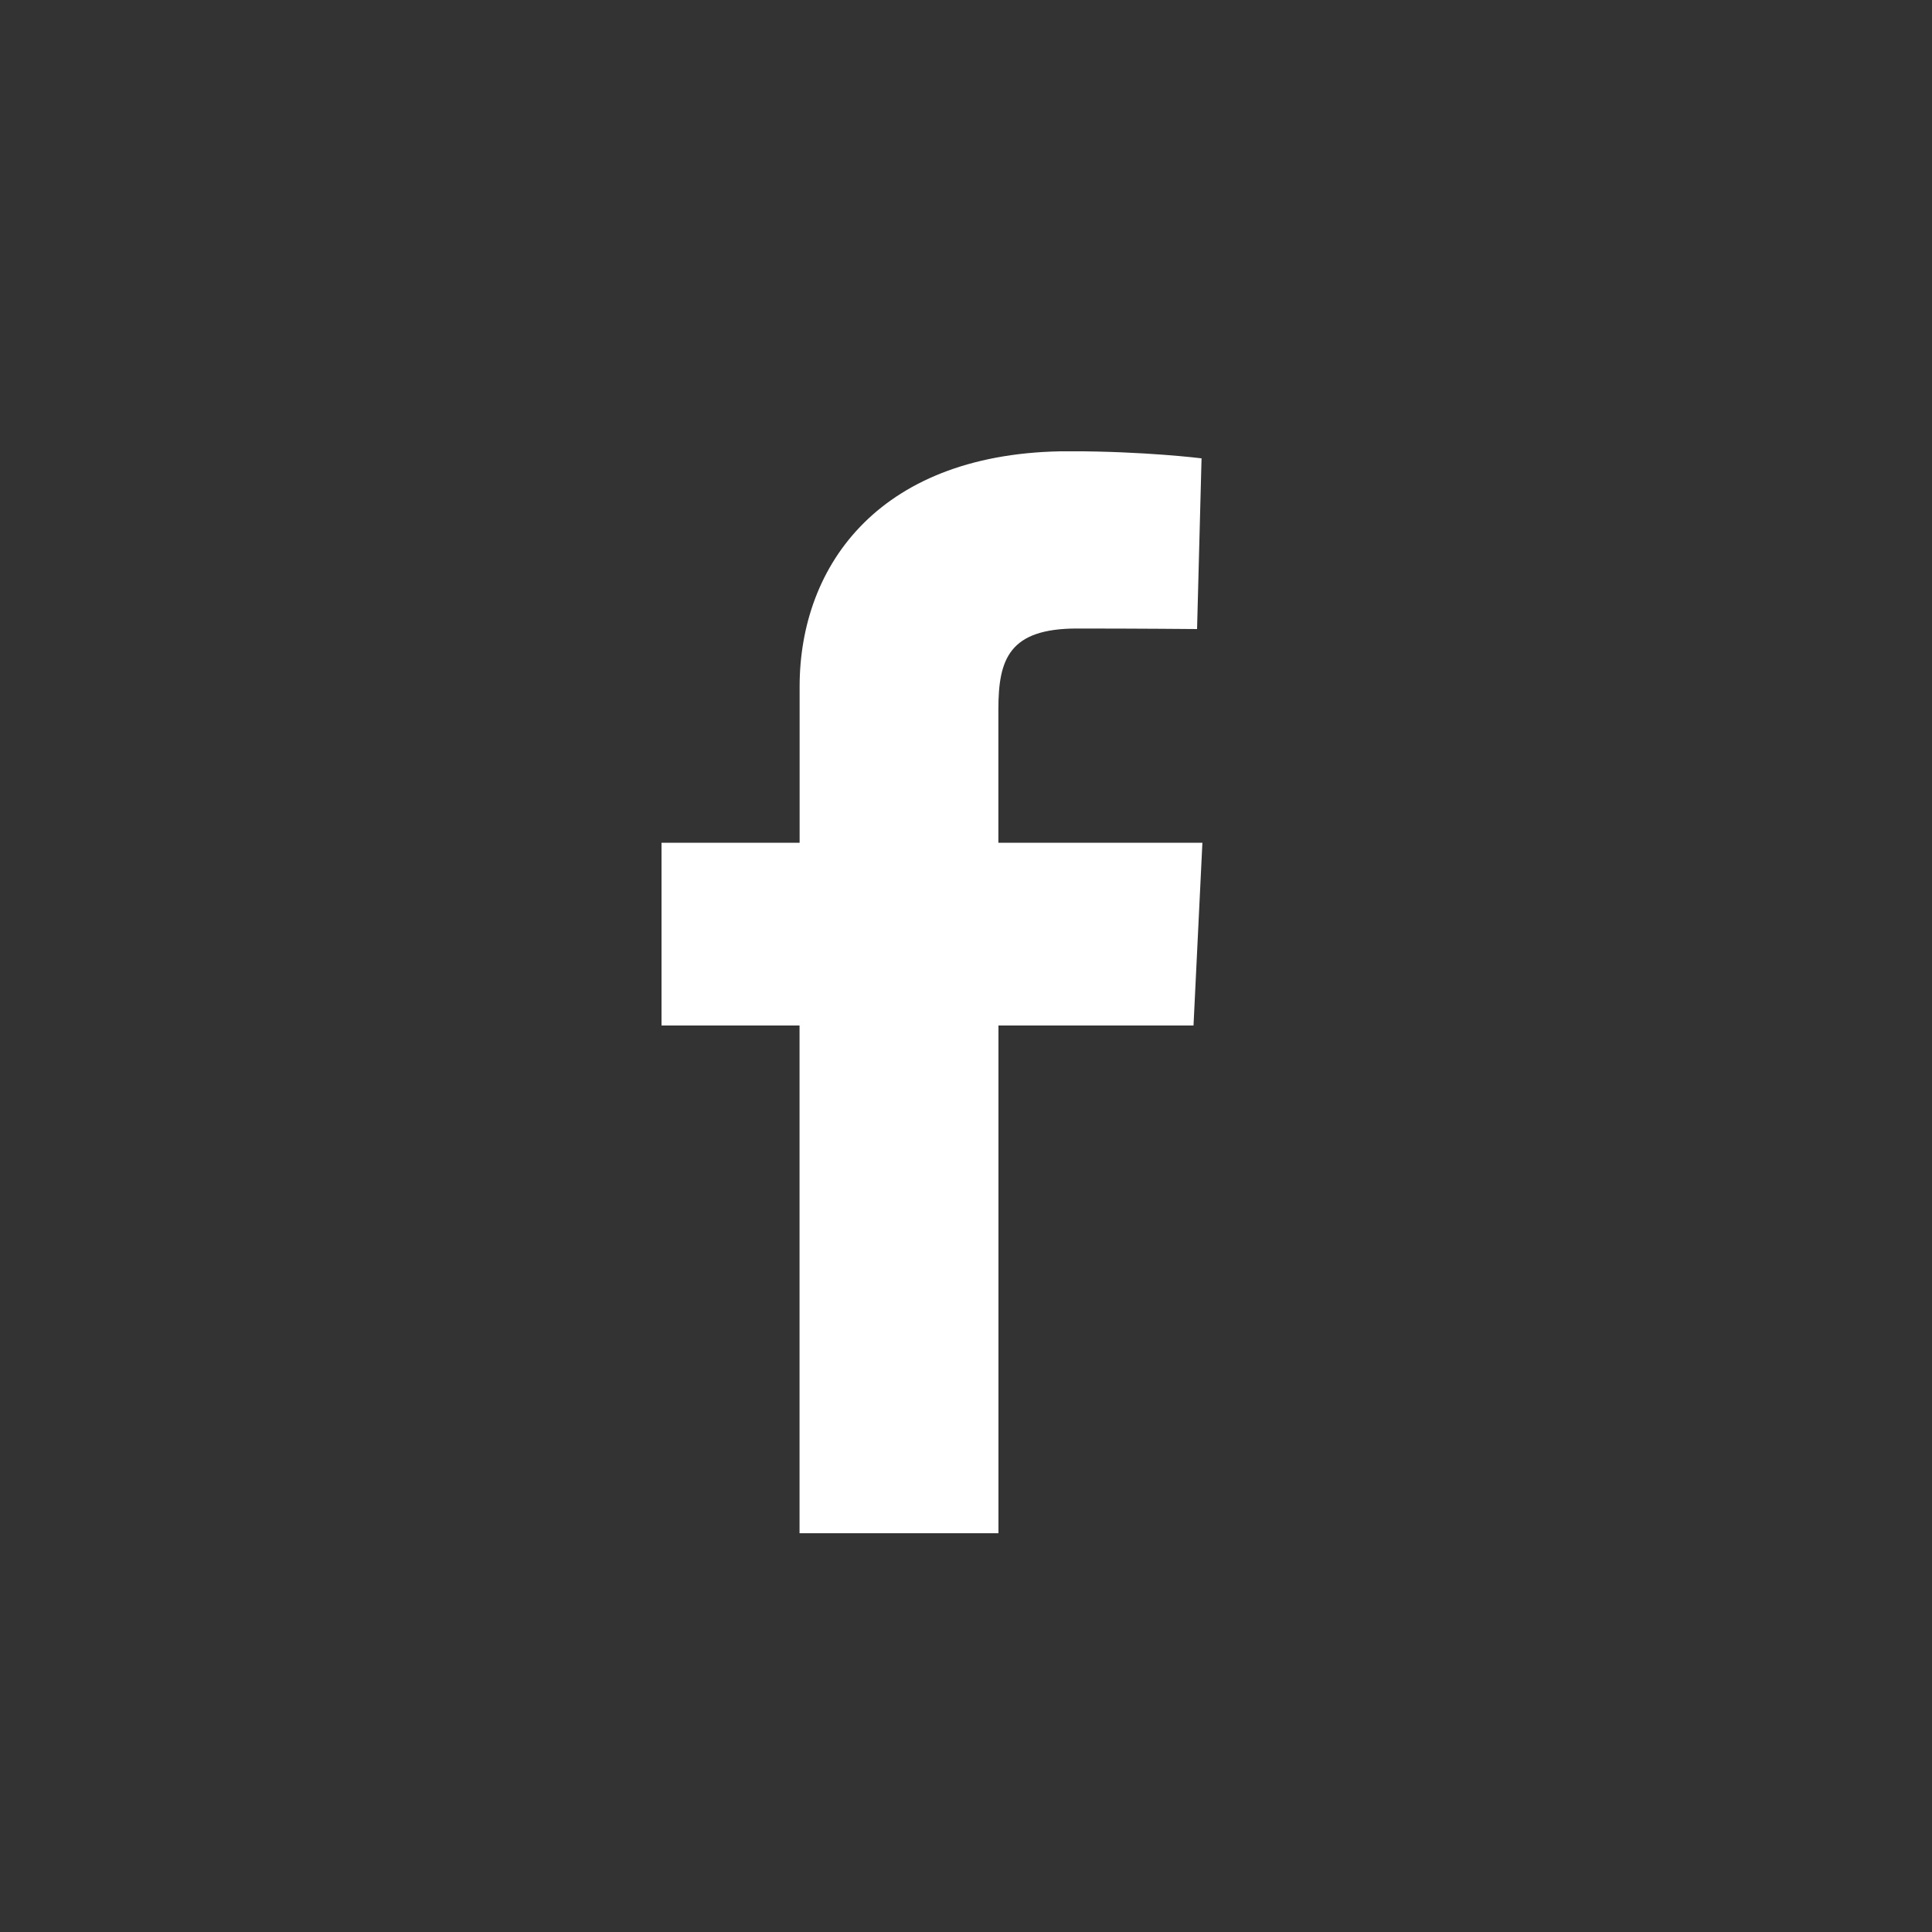 <svg width="25" height="25" fill="none" xmlns="http://www.w3.org/2000/svg"><rect width="100%" height="100%" fill="#333333" stroke="none"/><g clip-path="url(#facebook-icon_svg__a)"><path d="M10.346 19.84v-6.57H8.56v-2.365h1.787v-2.02c0-1.588 1.056-3.046 3.488-3.046.985 0 1.713.092 1.713.092L15.49 8.14s-.743-.007-1.553-.007c-.877 0-1.018.393-1.018 1.045v1.727h2.64l-.115 2.365H12.92v6.57h-2.573Z" fill="#fff"></path></g><defs><clipPath id="facebook-icon_svg__a"><path fill="#fff" transform="translate(8.56 5.84)" d="M0 0h7v14H0z"></path></clipPath></defs></svg>